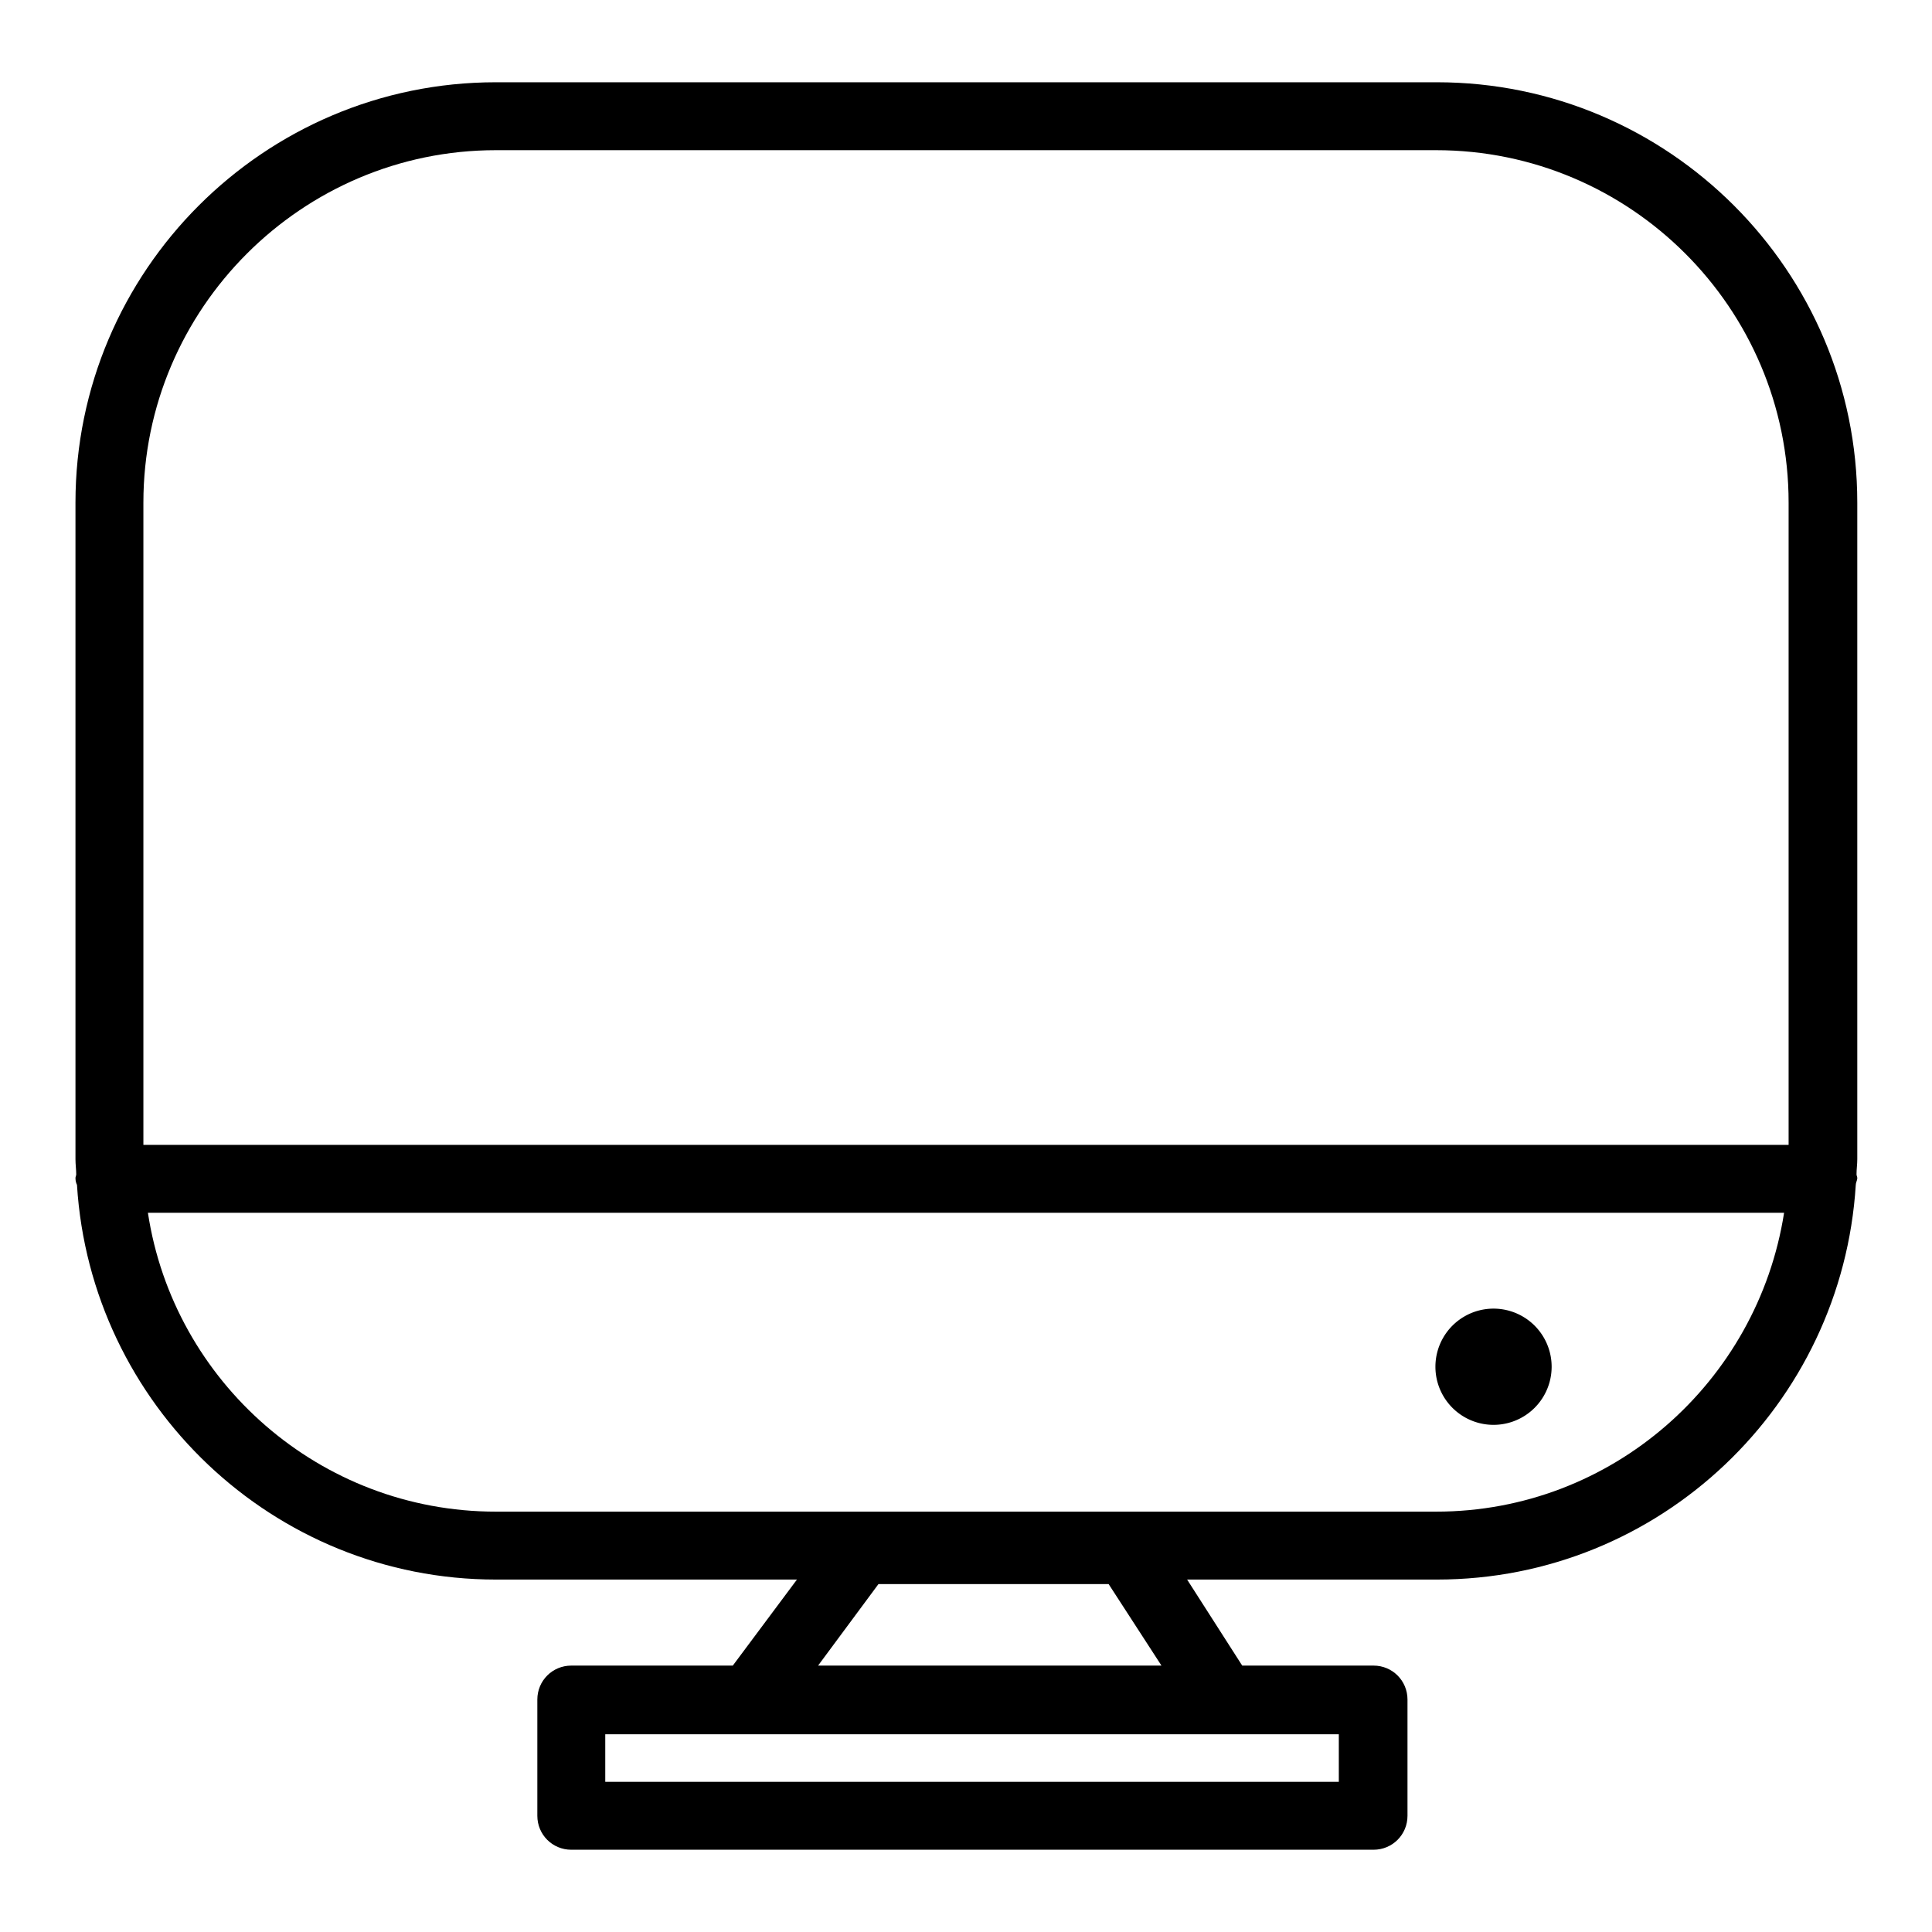 <?xml version="1.0" encoding="utf-8"?>
<!-- Svg Vector Icons : http://www.onlinewebfonts.com/icon -->
<!DOCTYPE svg PUBLIC "-//W3C//DTD SVG 1.1//EN" "http://www.w3.org/Graphics/SVG/1.1/DTD/svg11.dtd">
<svg version="1.1" xmlns="http://www.w3.org/2000/svg" xmlns:xlink="http://www.w3.org/1999/xlink" x="0px" y="0px" viewBox="0 0 256 256" enable-background="new 0 0 256 256" xml:space="preserve">
<g><g><g><g><path fill="#000000" d="M190.2 181.1a7.7 7.7 0 1 0 15.4 0a7.7 7.7 0 1 0 -15.4 0z"/><path fill="#000000" d="M10.2,157c1.8,29.1,26,52.3,55.5,52.3h39.9l-8.5,11.4H75.7c-2.5,0-4.5,2-4.5,4.5v15.4c0,2.5,2,4.5,4.5,4.5H182c2.5,0,4.5-2,4.5-4.5v-15.4c0-2.5-2-4.5-4.5-4.5h-17.4l-7.3-11.4h33.1c29.6,0,53.7-23.2,55.5-52.3c0-0.3,0.2-0.6,0.2-0.9c0-0.2-0.1-0.3-0.1-0.5c0-0.7,0.1-1.3,0.1-2v-87c0-30.7-25-55.7-55.7-55.7H65.7C35,10.9,10,35.9,10,66.6v87c0,0.7,0.1,1.4,0.1,2c0,0.2-0.1,0.3-0.1,0.5C10,156.5,10.1,156.8,10.2,157z M177.4,236.1H80.2v-6.3h81.9h15.3V236.1z M108.4,220.7l8-10.8h30.5l7,10.8H108.4z M190.3,200.3H65.7c-23.3,0-42.7-17.2-46.1-39.6h216.8C232.9,183.1,213.6,200.3,190.3,200.3z M19,66.6C19,40.9,40,19.9,65.7,19.9h124.6c25.7,0,46.7,20.9,46.7,46.7v85.1H19V66.6z"/></g></g><g></g><g></g><g></g><g></g><g></g><g></g><g></g><g></g><g></g><g></g><g></g><g></g><g></g><g></g><g></g></g></g>
</svg>